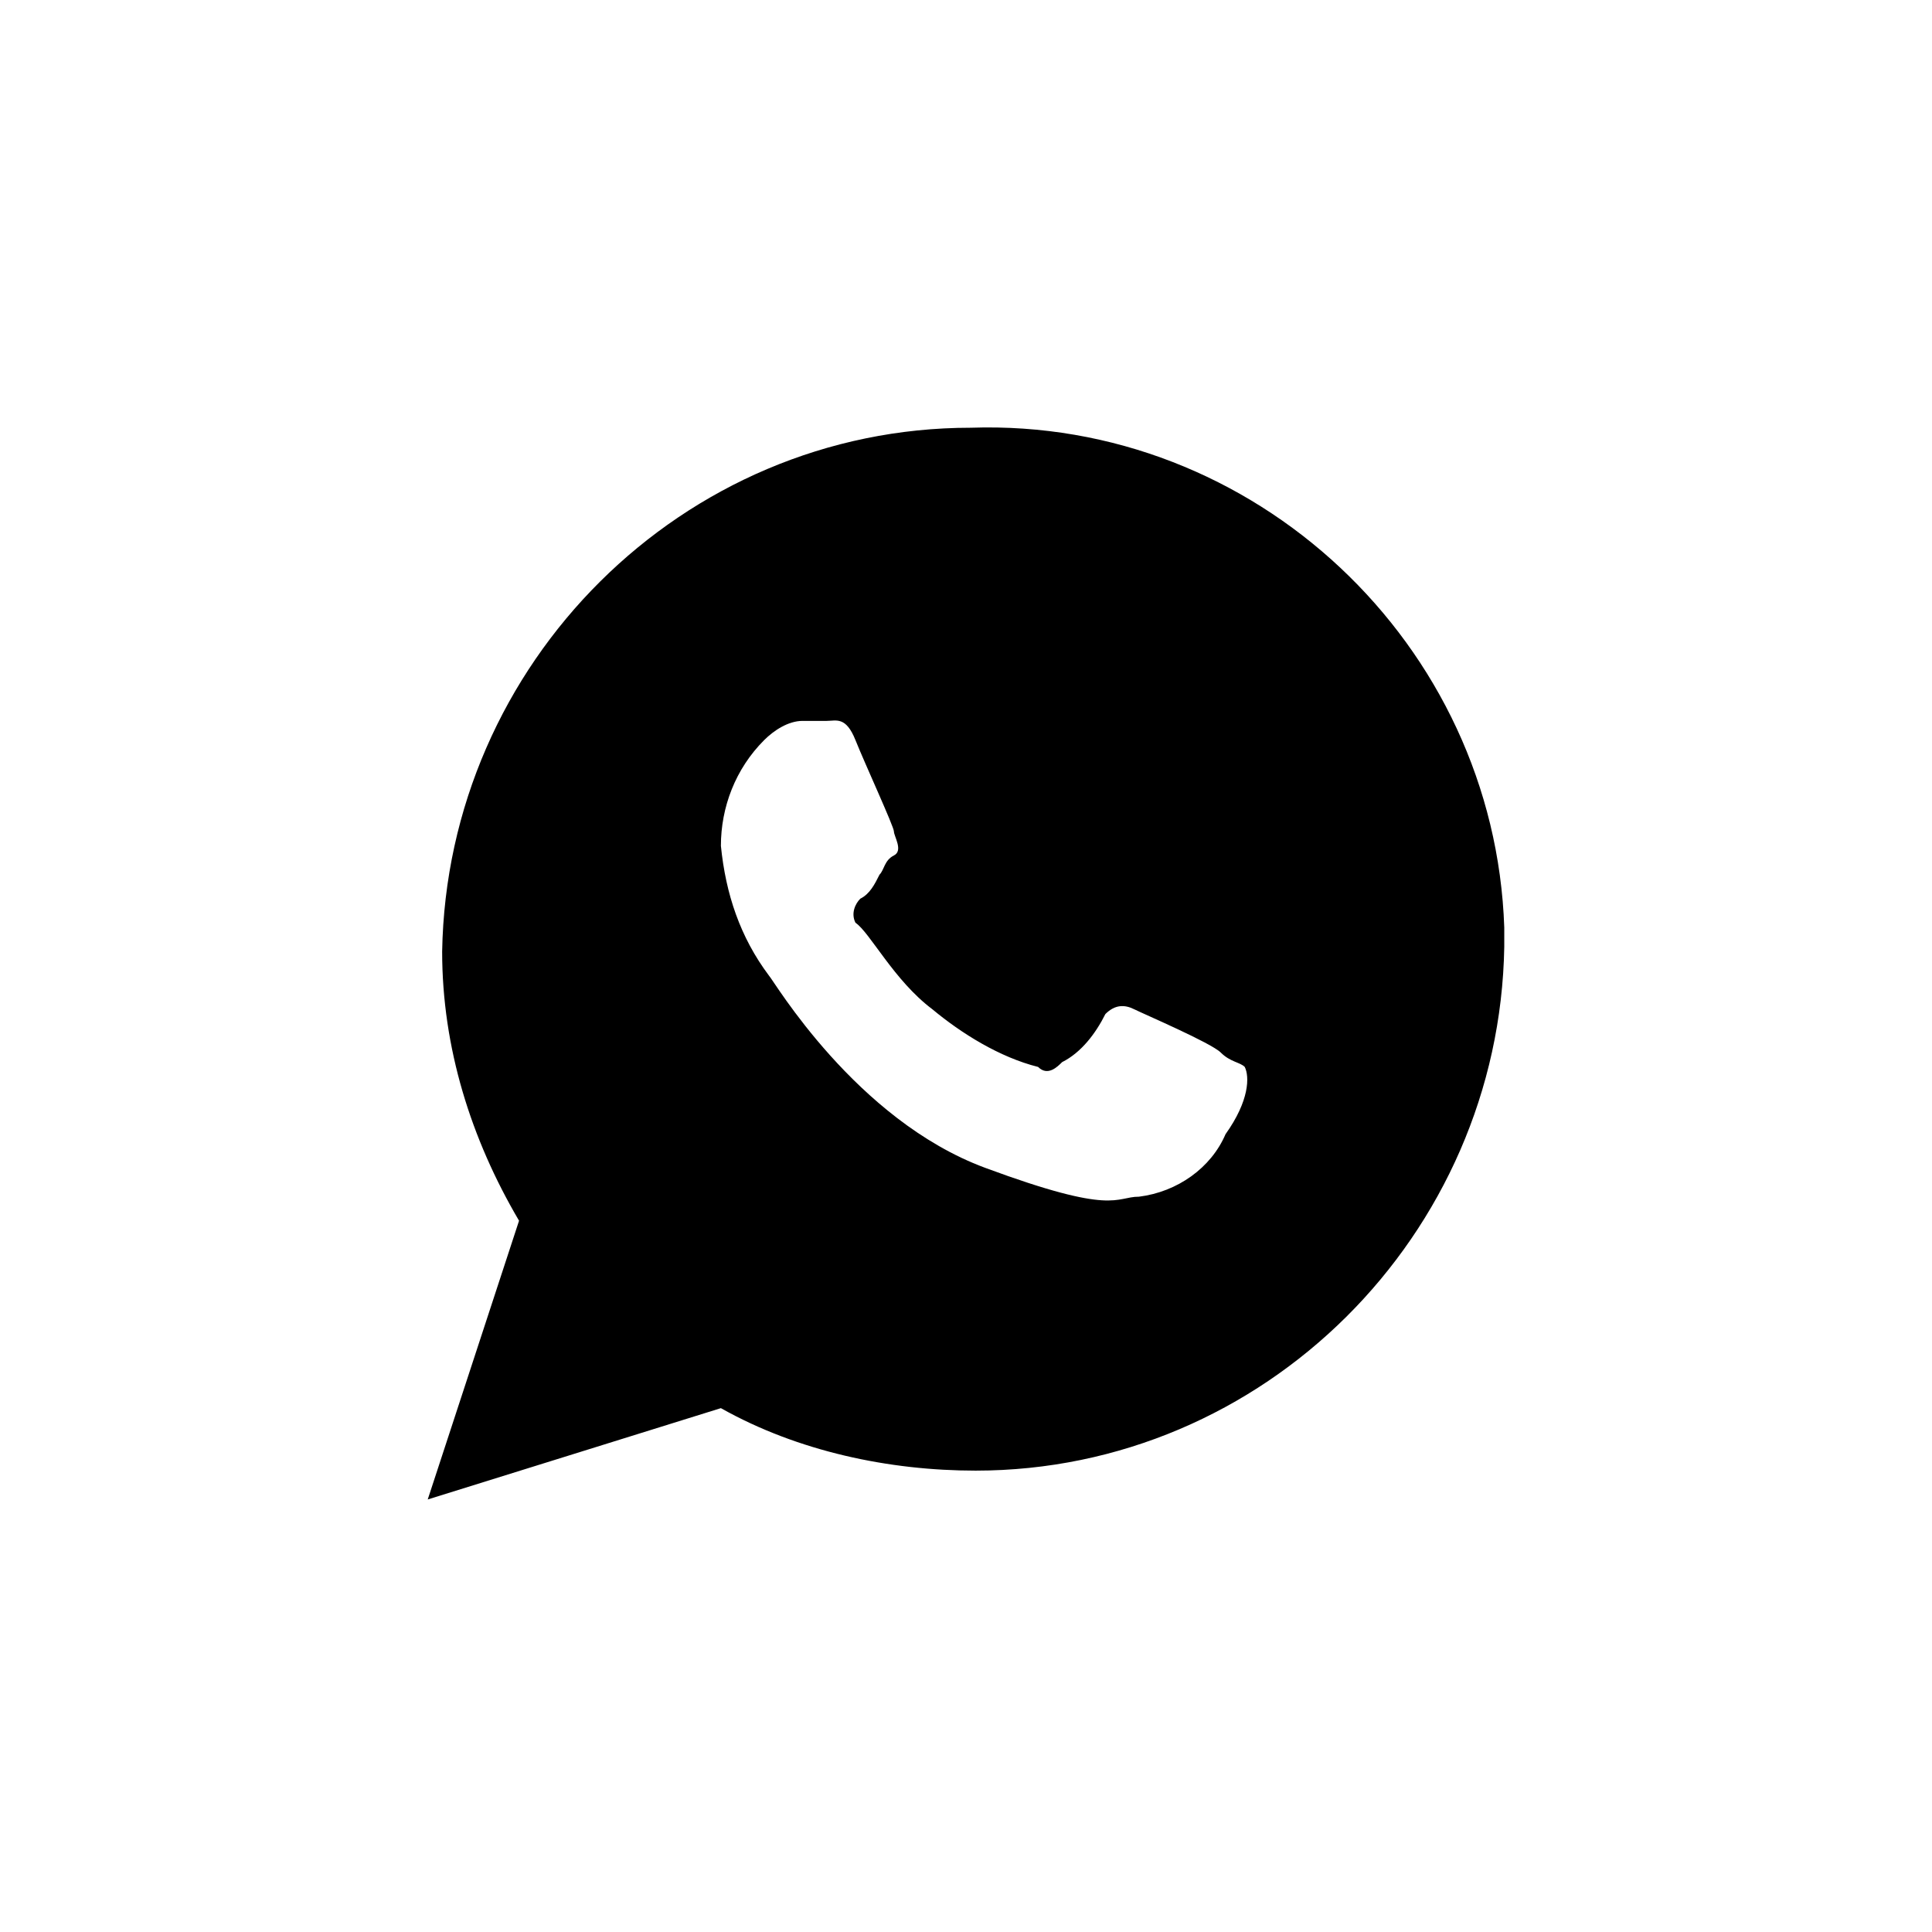 <?xml version="1.0" encoding="utf-8"?>
<!-- Generator: Adobe Illustrator 25.1.0, SVG Export Plug-In . SVG Version: 6.00 Build 0)  -->
<svg version="1.1" id="Layer_1" xmlns="http://www.w3.org/2000/svg" xmlns:xlink="http://www.w3.org/1999/xlink" x="0px" y="0px"
	 viewBox="0 0 40.2 40.2" style="enable-background:new 0 0 40.2 40.2;" xml:space="preserve">
<g>
	<path d="M31.3,19.7c-0.1,6-5,10.9-11,10.9c-1.8,0-3.7-0.4-5.3-1.3l-6.1,1.9l1.9-5.8c-1-1.7-1.6-3.6-1.6-5.6c0.1-6,5-10.9,11-10.9
		c5.9-0.2,10.9,4.5,11.1,10.4C31.3,19.5,31.3,19.6,31.3,19.7L31.3,19.7z M25.9,22.2c-0.1-0.1-0.3-0.1-0.5-0.3s-1.6-0.8-1.8-0.9
		s-0.4-0.1-0.6,0.1c-0.2,0.4-0.5,0.8-0.9,1c-0.1,0.1-0.3,0.3-0.5,0.1C20.8,22,20,21.5,19.4,21c-0.8-0.6-1.3-1.6-1.6-1.8
		c-0.1-0.2,0-0.4,0.1-0.5c0.2-0.1,0.3-0.3,0.4-0.5c0.1-0.1,0.1-0.3,0.3-0.4s0-0.4,0-0.5s-0.6-1.4-0.8-1.9S17.4,15,17.2,15h-0.5
		c-0.3,0-0.6,0.2-0.8,0.4c-0.6,0.6-0.9,1.4-0.9,2.2c0.1,1,0.4,1.9,1,2.7c0.1,0.1,1.8,3,4.5,4s2.7,0.6,3.2,0.6
		c0.8-0.1,1.5-0.6,1.8-1.3C26,22.9,26,22.4,25.9,22.2L25.9,22.2z"/>
</g>
</svg>
